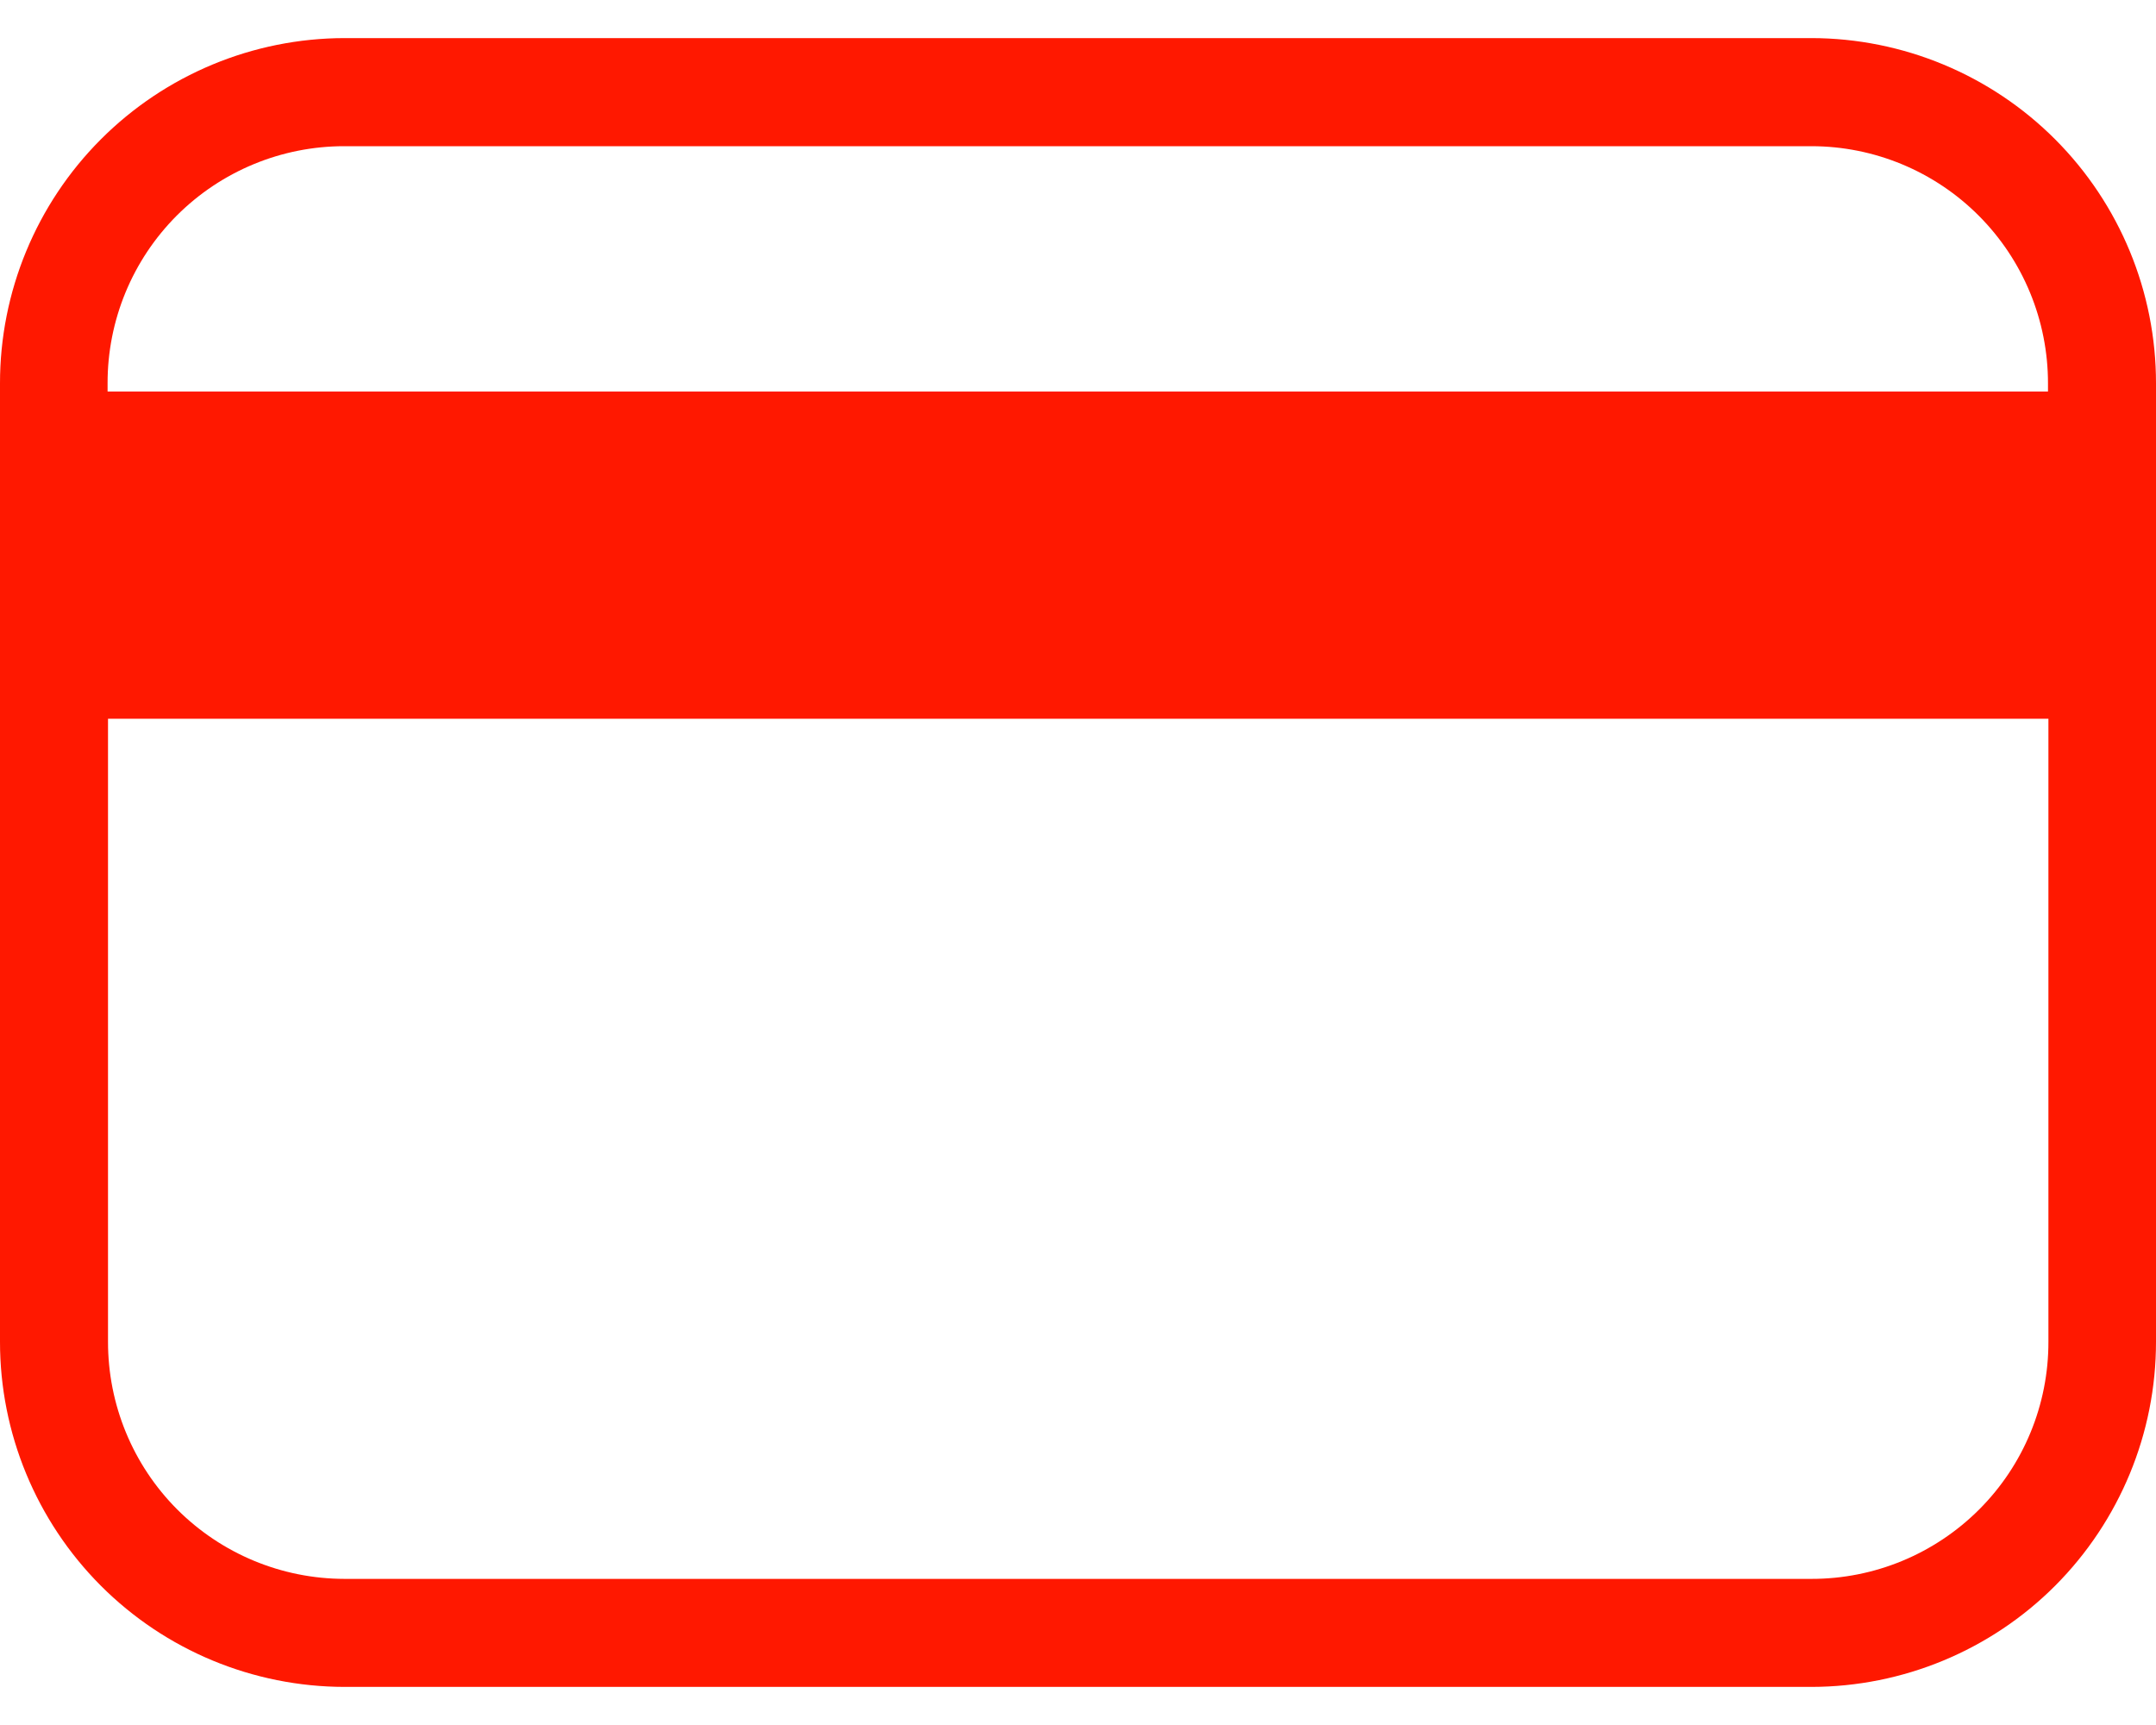 <svg width="30" height="24" viewBox="0 0 30 24" fill="none" xmlns="http://www.w3.org/2000/svg">
<path d="M25.207 0.53H4.793C3.521 0.532 2.301 1.039 1.402 1.94C0.504 2.84 -0.001 4.061 1.04011e-06 5.334V18.667C-0.001 19.939 0.504 21.16 1.402 22.061C2.301 22.962 3.521 23.468 4.793 23.47H25.207C26.479 23.468 27.699 22.962 28.598 22.061C29.496 21.16 30.001 19.939 30 18.667V5.334C30.001 4.061 29.496 2.84 28.598 1.94C27.699 1.039 26.479 0.532 25.207 0.53ZM4.793 2.034H25.207C26.081 2.035 26.918 2.383 27.535 3.002C28.152 3.621 28.498 4.46 28.497 5.334V5.447H1.497V5.334C1.495 4.459 1.841 3.619 2.46 2.999C3.079 2.38 3.918 2.033 4.793 2.034H4.793ZM25.207 21.967H4.793C3.919 21.966 3.082 21.618 2.464 20.999C1.847 20.38 1.502 19.541 1.503 18.667V10H28.503V18.667C28.505 19.542 28.159 20.382 27.54 21.001C26.921 21.62 26.082 21.968 25.207 21.967H25.207Z" fill="#FF1800"/>
</svg>

